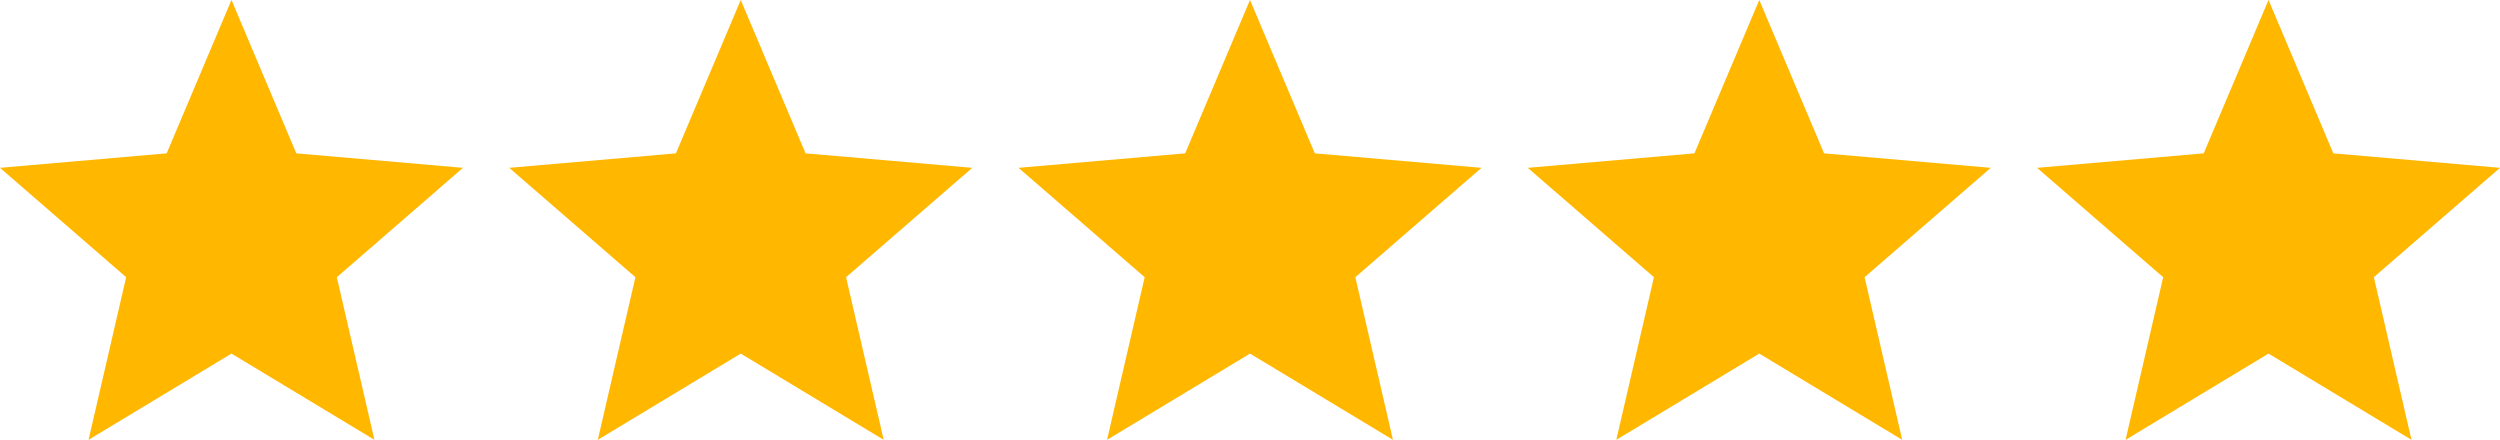 <svg xmlns="http://www.w3.org/2000/svg" fill="none" viewBox="0 0 108 19" height="19" width="108">
<g clip-path="url(#clip0_80_3714)">
<path fill="#FFB700" d="M3.825 19L5.45 11.975L0 7.25L7.2 6.625L10 0L12.8 6.625L20 7.25L14.55 11.975L16.175 19L10 15.275L3.825 19Z"></path>
<path fill="#FFB700" d="M25.825 19L27.45 11.975L22 7.25L29.2 6.625L32 0L34.8 6.625L42 7.25L36.55 11.975L38.175 19L32 15.275L25.825 19Z"></path>
<path fill="#FFB700" d="M47.825 19L49.45 11.975L44 7.25L51.2 6.625L54 0L56.8 6.625L64 7.25L58.55 11.975L60.175 19L54 15.275L47.825 19Z"></path>
<path fill="#FFB700" d="M69.825 19L71.45 11.975L66 7.25L73.2 6.625L76 0L78.8 6.625L86 7.25L80.55 11.975L82.175 19L76 15.275L69.825 19Z"></path>
<path fill="#FFB700" d="M91.825 19L93.45 11.975L88 7.25L95.2 6.625L98 0L100.8 6.625L108 7.25L102.55 11.975L104.175 19L98 15.275L91.825 19Z"></path>
</g>
<defs>
<clipPath id="clip0_80_3714">
<rect fill="white" height="19" width="108"></rect>
</clipPath>
</defs>
</svg>
